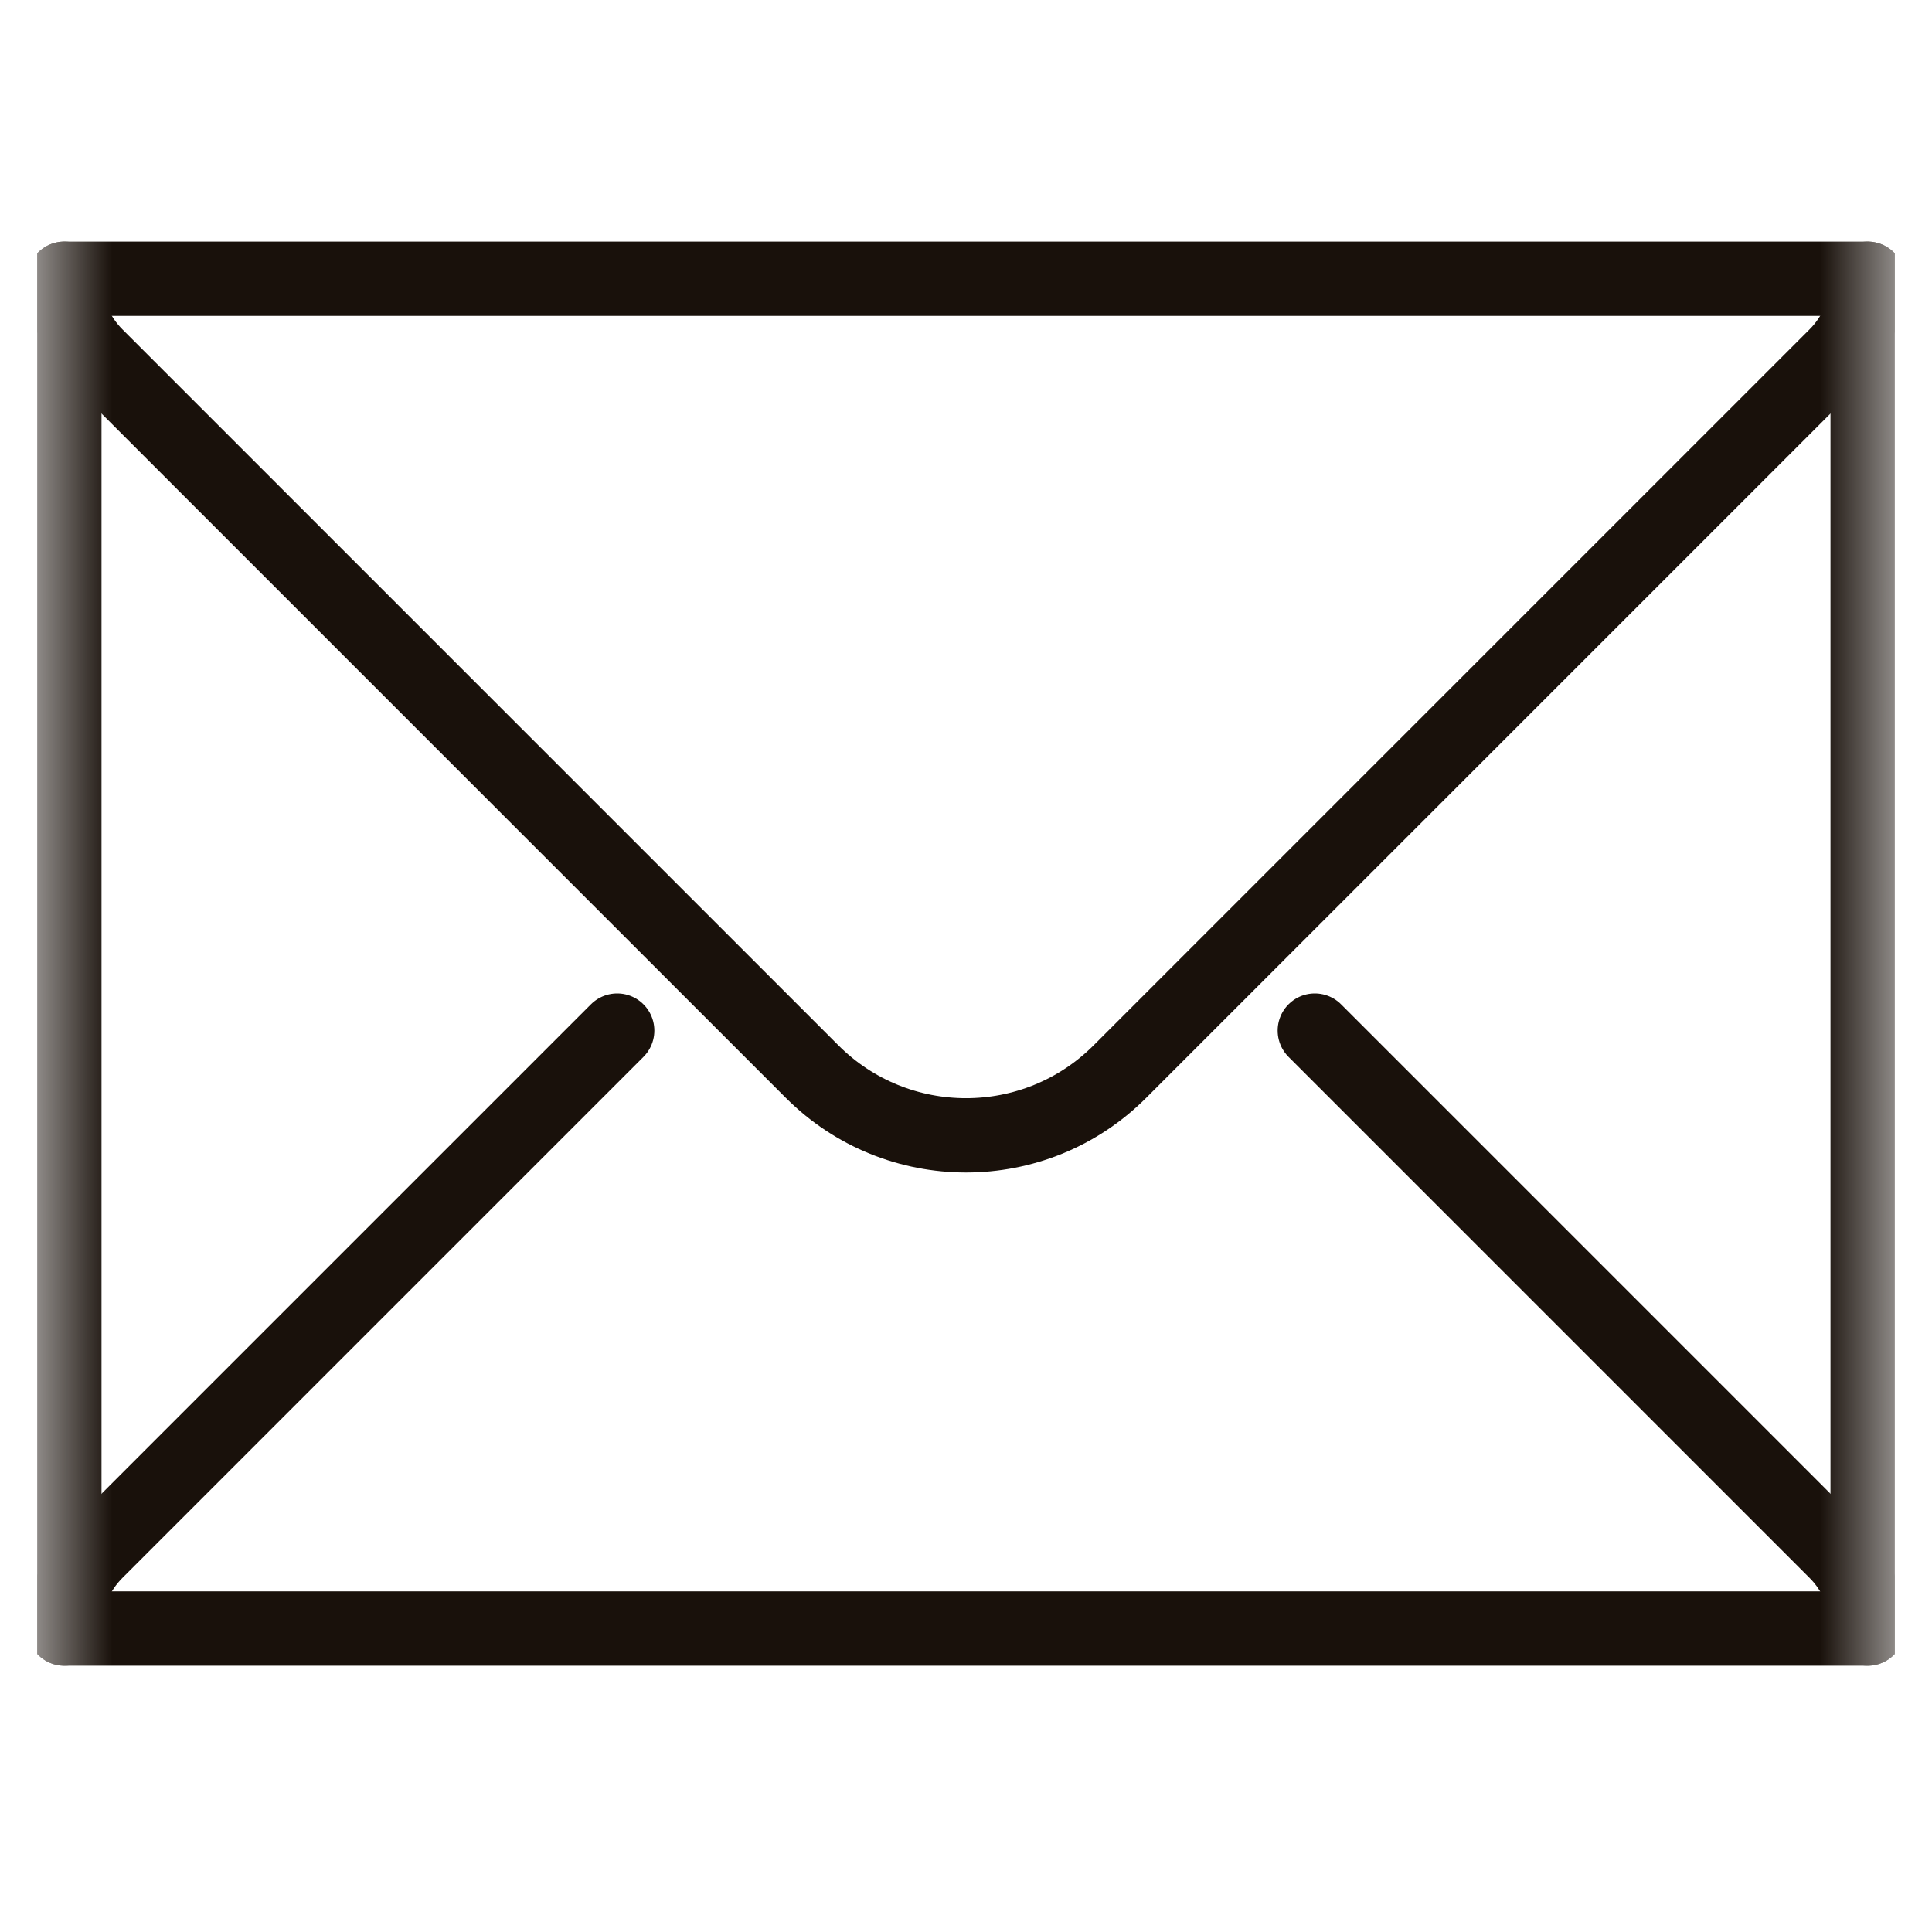 <svg xmlns="http://www.w3.org/2000/svg" fill="none" viewBox="0 0 26 26" height="26" width="26">
<g clip-path="url(#clip0_1088_10315)">
<mask height="26" width="26" y="0" x="0" maskUnits="userSpaceOnUse" style="mask-type:luminance" id="mask0_1088_10315">
<path fill="white" d="M0.5 0.333H25.5V25.334H0.5V0.333Z"></path>
</mask>
<g mask="url(#mask0_1088_10315)">
<path stroke-linejoin="round" stroke-linecap="round" stroke-miterlimit="10" stroke="#19110B" d="M25.134 21.916H0.866V3.751H25.134V21.916Z"></path>
<path stroke-linejoin="round" stroke-linecap="round" stroke-miterlimit="10" stroke="#19110B" d="M0.866 3.751C0.866 4.156 1.03 4.522 1.295 4.787L10.928 14.42C12.072 15.565 13.928 15.565 15.072 14.42L24.705 4.787C24.97 4.522 25.134 4.156 25.134 3.751"></path>
<path stroke-linejoin="round" stroke-linecap="round" stroke-miterlimit="10" stroke="#19110B" d="M25.134 21.916C25.134 21.511 24.97 21.145 24.705 20.88L17.694 13.869"></path>
<path stroke-linejoin="round" stroke-linecap="round" stroke-miterlimit="10" stroke="#19110B" d="M8.306 13.869L1.295 20.88C1.03 21.145 0.866 21.511 0.866 21.916"></path>
</g>
</g>
<defs>
<clipPath id="clip0_1088_10315">
<rect transform="translate(0.5 0.333)" fill="white" height="25" width="25"></rect>
</clipPath>
</defs>
</svg>
